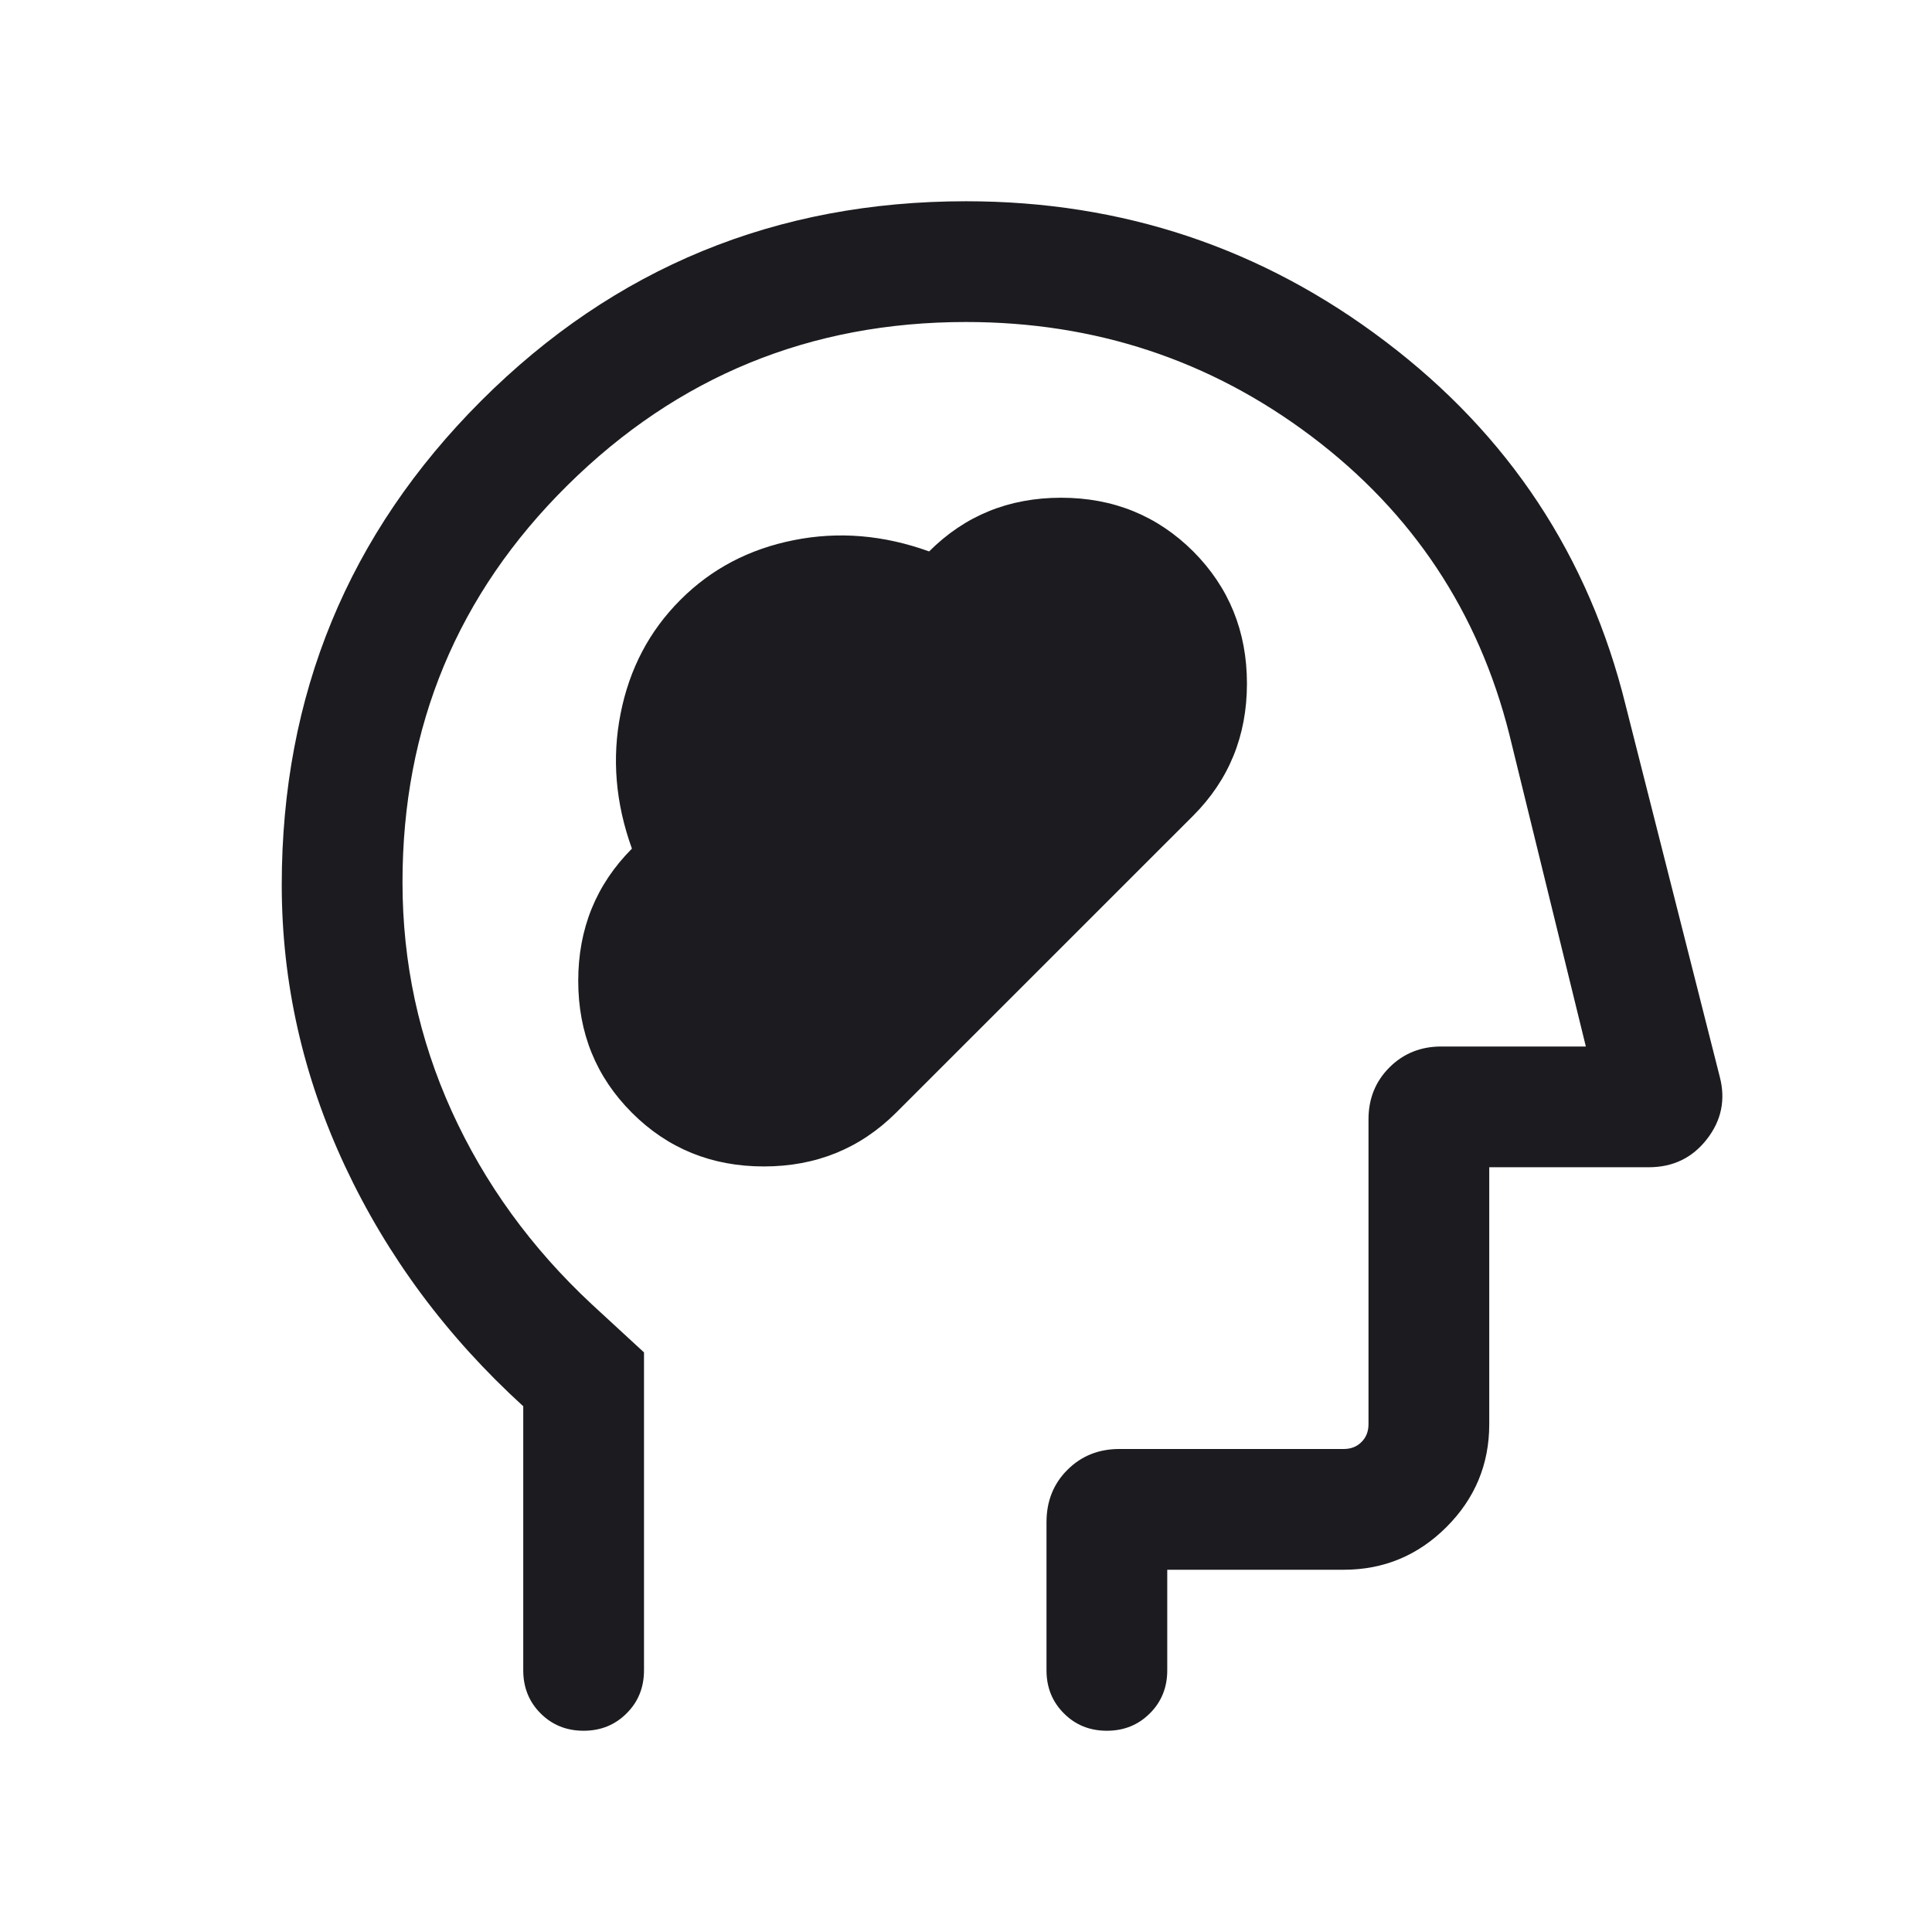<svg xmlns="http://www.w3.org/2000/svg" width="24" height="24" viewBox="0 0 24 24" fill="none"><g clip-path="url(#clip0_2966_14283)"><mask id="mask0_2966_14283" style="mask-type:alpha" maskUnits="userSpaceOnUse" x="0" y="0" width="24" height="24"><path d="M24 0H0V24H24V0Z" fill="#D9D9D9"></path></mask><g mask="url(#mask0_2966_14283)"><path d="M7.85 13.823C8.295 14.268 8.841 14.49 9.489 14.49C10.136 14.49 10.684 14.268 11.131 13.823L14.822 10.133C15.267 9.687 15.49 9.14 15.49 8.492C15.49 7.845 15.268 7.297 14.823 6.85C14.376 6.405 13.829 6.183 13.181 6.183C12.533 6.183 11.987 6.405 11.542 6.85C10.977 6.646 10.417 6.599 9.861 6.71C9.306 6.82 8.836 7.067 8.452 7.452C8.067 7.837 7.82 8.306 7.71 8.861C7.599 9.417 7.646 9.977 7.85 10.542C7.405 10.989 7.183 11.537 7.183 12.184C7.183 12.832 7.405 13.378 7.85 13.823ZM6.5 17.469C5.55 16.603 4.812 15.609 4.287 14.489C3.763 13.37 3.5 12.204 3.5 10.993C3.5 8.634 4.326 6.629 5.979 4.977C7.632 3.326 9.639 2.5 12 2.5C13.942 2.5 15.679 3.08 17.21 4.242C18.742 5.402 19.737 6.908 20.194 8.76L21.363 13.374C21.438 13.659 21.385 13.918 21.204 14.151C21.023 14.384 20.782 14.5 20.481 14.5H18.5V17.692C18.5 18.189 18.323 18.615 17.969 18.969C17.615 19.323 17.189 19.5 16.692 19.5H14.5V20.75C14.5 20.962 14.428 21.141 14.284 21.284C14.14 21.428 13.962 21.5 13.75 21.5C13.537 21.5 13.359 21.428 13.216 21.284C13.072 21.141 13 20.962 13 20.75V18.909C13 18.648 13.087 18.431 13.26 18.259C13.433 18.086 13.648 18 13.904 18H16.692C16.782 18 16.856 17.971 16.913 17.913C16.971 17.856 17 17.782 17 17.692V13.904C17 13.648 17.087 13.433 17.26 13.26C17.433 13.087 17.648 13 17.904 13H19.7L18.75 9.125C18.367 7.602 17.547 6.367 16.291 5.42C15.034 4.473 13.604 4 12 4C10.067 4 8.417 4.676 7.05 6.028C5.683 7.38 5 9.024 5 10.96C5 11.958 5.204 12.906 5.612 13.805C6.021 14.704 6.6 15.502 7.35 16.201L8 16.8V20.75C8 20.962 7.928 21.141 7.784 21.284C7.64 21.428 7.462 21.5 7.25 21.5C7.037 21.5 6.859 21.428 6.715 21.284C6.572 21.141 6.5 20.962 6.5 20.75V17.469Z" fill="#1C1B1F"></path></g></g><defs><clipPath id="clip0_2966_14283"><rect width="24" height="24" fill="white"></rect></clipPath></defs></svg>